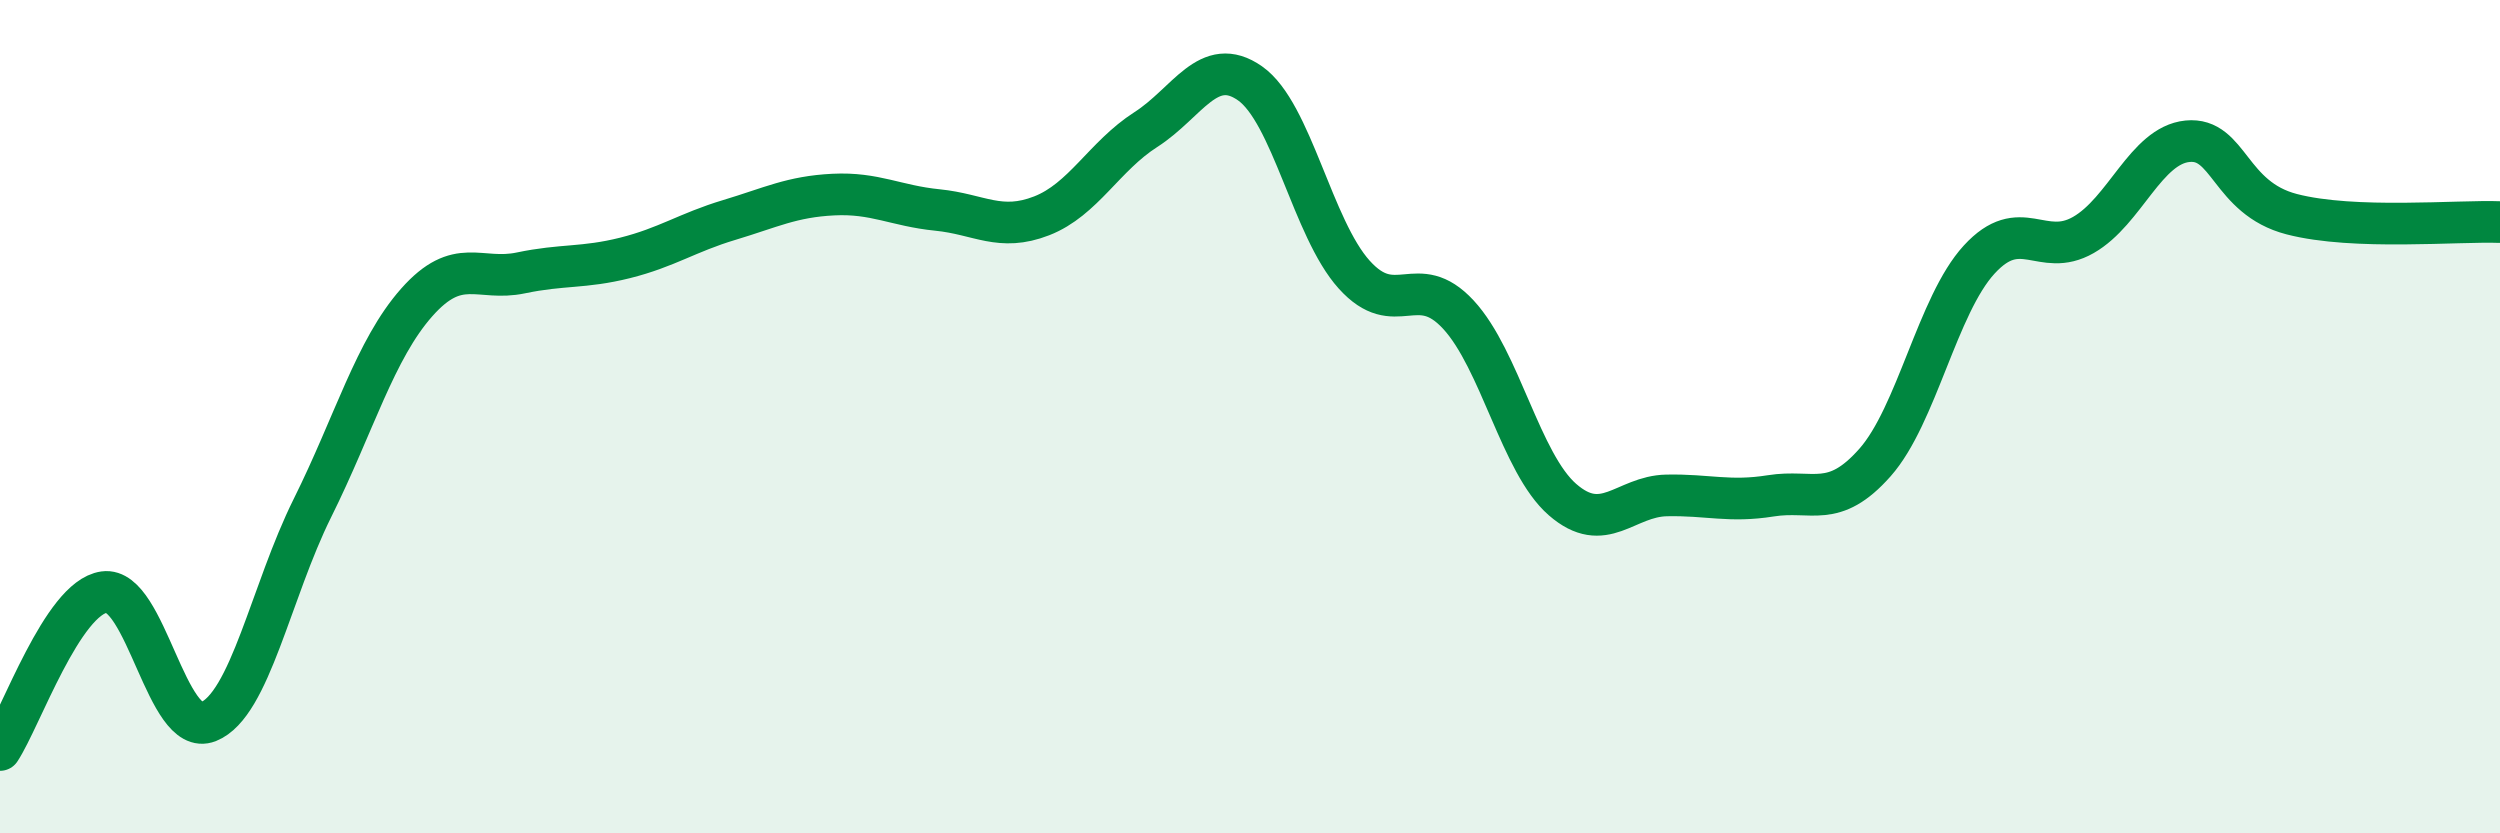 
    <svg width="60" height="20" viewBox="0 0 60 20" xmlns="http://www.w3.org/2000/svg">
      <path
        d="M 0,18 C 0.5,17.24 1.5,14.35 2.5,14.21 C 3.5,14.07 4,17.72 5,17.32 C 6,16.92 6.5,14.2 7.5,12.19 C 8.5,10.18 9,8.39 10,7.26 C 11,6.13 11.5,6.76 12.5,6.55 C 13.5,6.34 14,6.44 15,6.19 C 16,5.94 16.5,5.58 17.5,5.28 C 18.5,4.98 19,4.72 20,4.67 C 21,4.62 21.5,4.94 22.5,5.04 C 23.5,5.14 24,5.57 25,5.18 C 26,4.79 26.5,3.75 27.5,3.11 C 28.5,2.47 29,1.3 30,2 C 31,2.7 31.5,5.48 32.5,6.59 C 33.5,7.7 34,6.47 35,7.55 C 36,8.63 36.5,11.12 37.5,11.99 C 38.5,12.86 39,11.91 40,11.89 C 41,11.87 41.5,12.06 42.5,11.9 C 43.5,11.74 44,12.23 45,11.1 C 46,9.97 46.5,7.32 47.5,6.23 C 48.5,5.14 49,6.21 50,5.64 C 51,5.07 51.5,3.49 52.5,3.39 C 53.5,3.29 53.5,4.75 55,5.14 C 56.5,5.53 59,5.29 60,5.33L60 20L0 20Z"
        fill="#008740"
        opacity="0.1"
        stroke-linecap="round"
        stroke-linejoin="round"
      />
      <path
        d="M 0,18 C 0.5,17.24 1.5,14.35 2.5,14.21 C 3.5,14.07 4,17.72 5,17.32 C 6,16.92 6.5,14.2 7.5,12.19 C 8.5,10.18 9,8.39 10,7.26 C 11,6.13 11.5,6.76 12.5,6.55 C 13.5,6.34 14,6.44 15,6.19 C 16,5.94 16.5,5.58 17.5,5.28 C 18.5,4.98 19,4.72 20,4.67 C 21,4.62 21.5,4.94 22.5,5.04 C 23.5,5.14 24,5.57 25,5.18 C 26,4.79 26.5,3.75 27.5,3.11 C 28.5,2.47 29,1.3 30,2 C 31,2.7 31.5,5.48 32.5,6.59 C 33.5,7.7 34,6.47 35,7.55 C 36,8.63 36.5,11.12 37.5,11.99 C 38.5,12.86 39,11.91 40,11.89 C 41,11.87 41.5,12.06 42.5,11.9 C 43.5,11.74 44,12.23 45,11.1 C 46,9.97 46.5,7.32 47.5,6.23 C 48.5,5.14 49,6.21 50,5.64 C 51,5.07 51.5,3.49 52.5,3.39 C 53.5,3.29 53.5,4.75 55,5.14 C 56.5,5.53 59,5.29 60,5.33"
        stroke="#008740"
        stroke-width="1"
        fill="none"
        stroke-linecap="round"
        stroke-linejoin="round"
      />
    </svg>
  